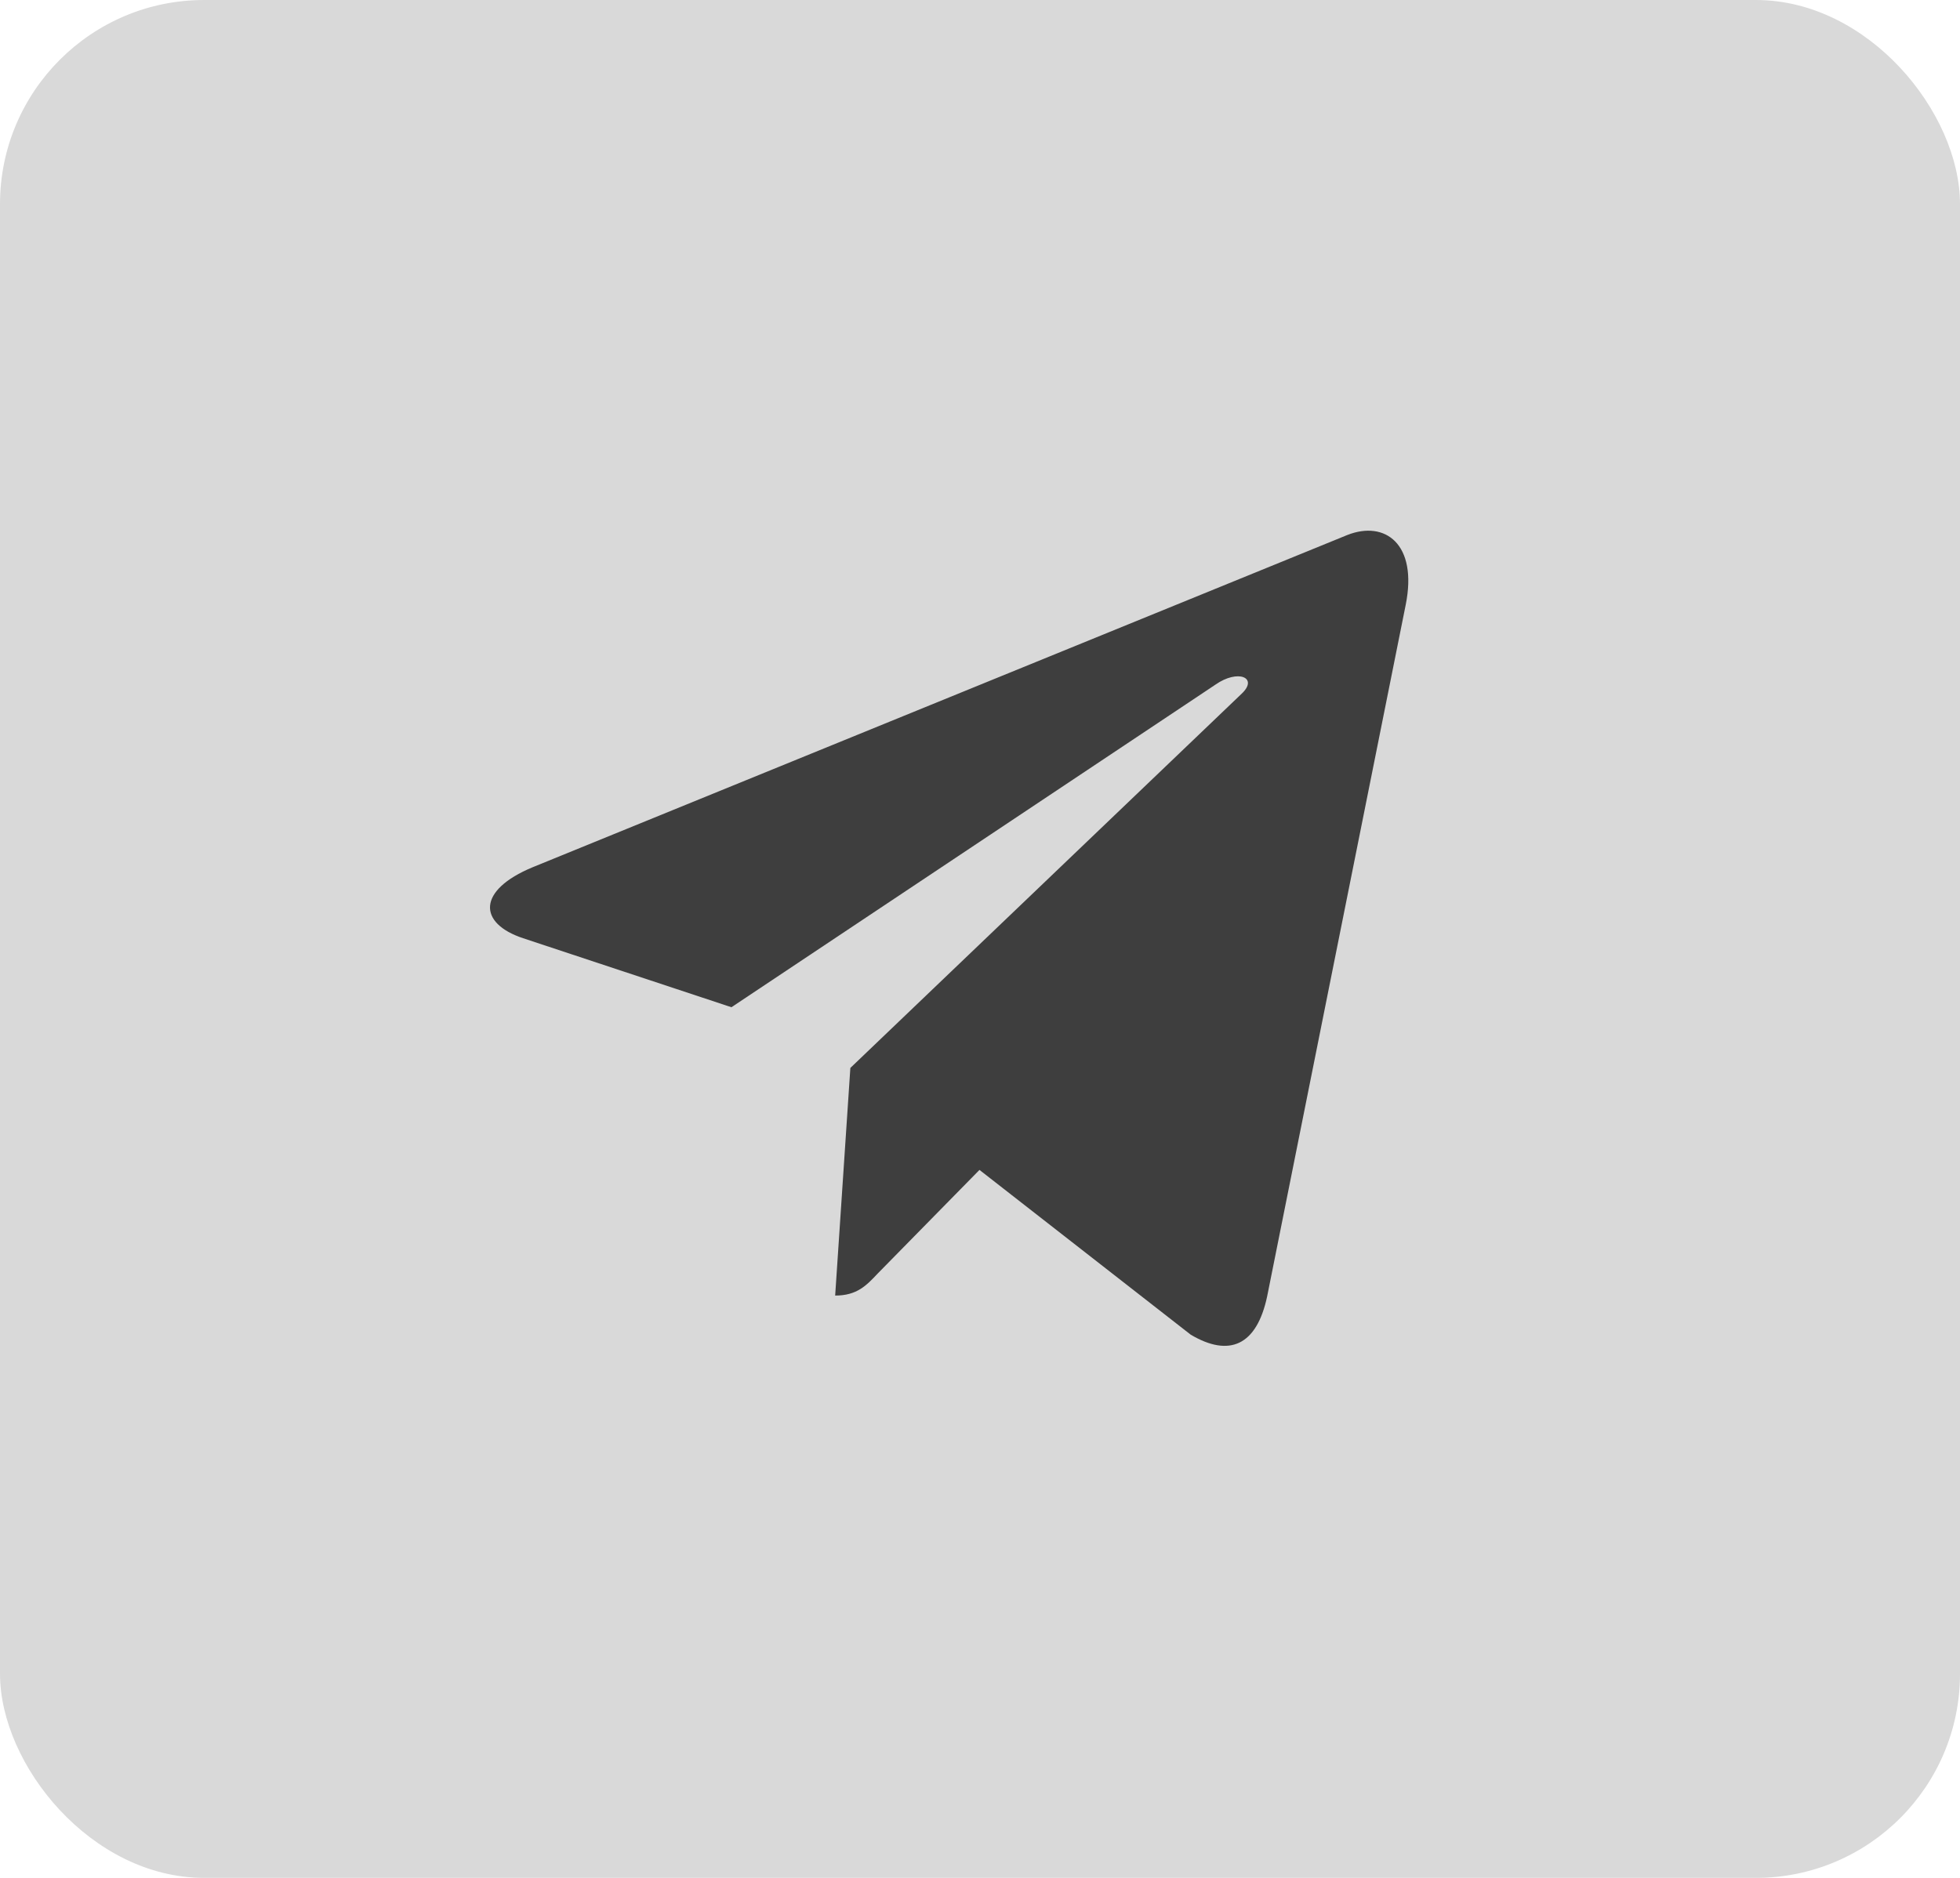 <?xml version="1.0" encoding="UTF-8"?> <svg xmlns="http://www.w3.org/2000/svg" width="48" height="46" viewBox="0 0 48 46" fill="none"><rect width="48" height="46" rx="5" fill="#D9D9D9"></rect><path d="M34.425 14.818L31.031 31.762C30.775 32.958 30.107 33.256 29.159 32.693L23.987 28.658L21.492 31.199C21.216 31.492 20.985 31.736 20.453 31.736L20.825 26.16L30.409 16.992C30.825 16.599 30.318 16.381 29.761 16.774L17.913 24.673L12.812 22.983C11.703 22.616 11.683 21.808 13.044 21.244L32.994 13.106C33.918 12.74 34.726 13.323 34.425 14.818Z" fill="#3E3E3E"></path></svg> 